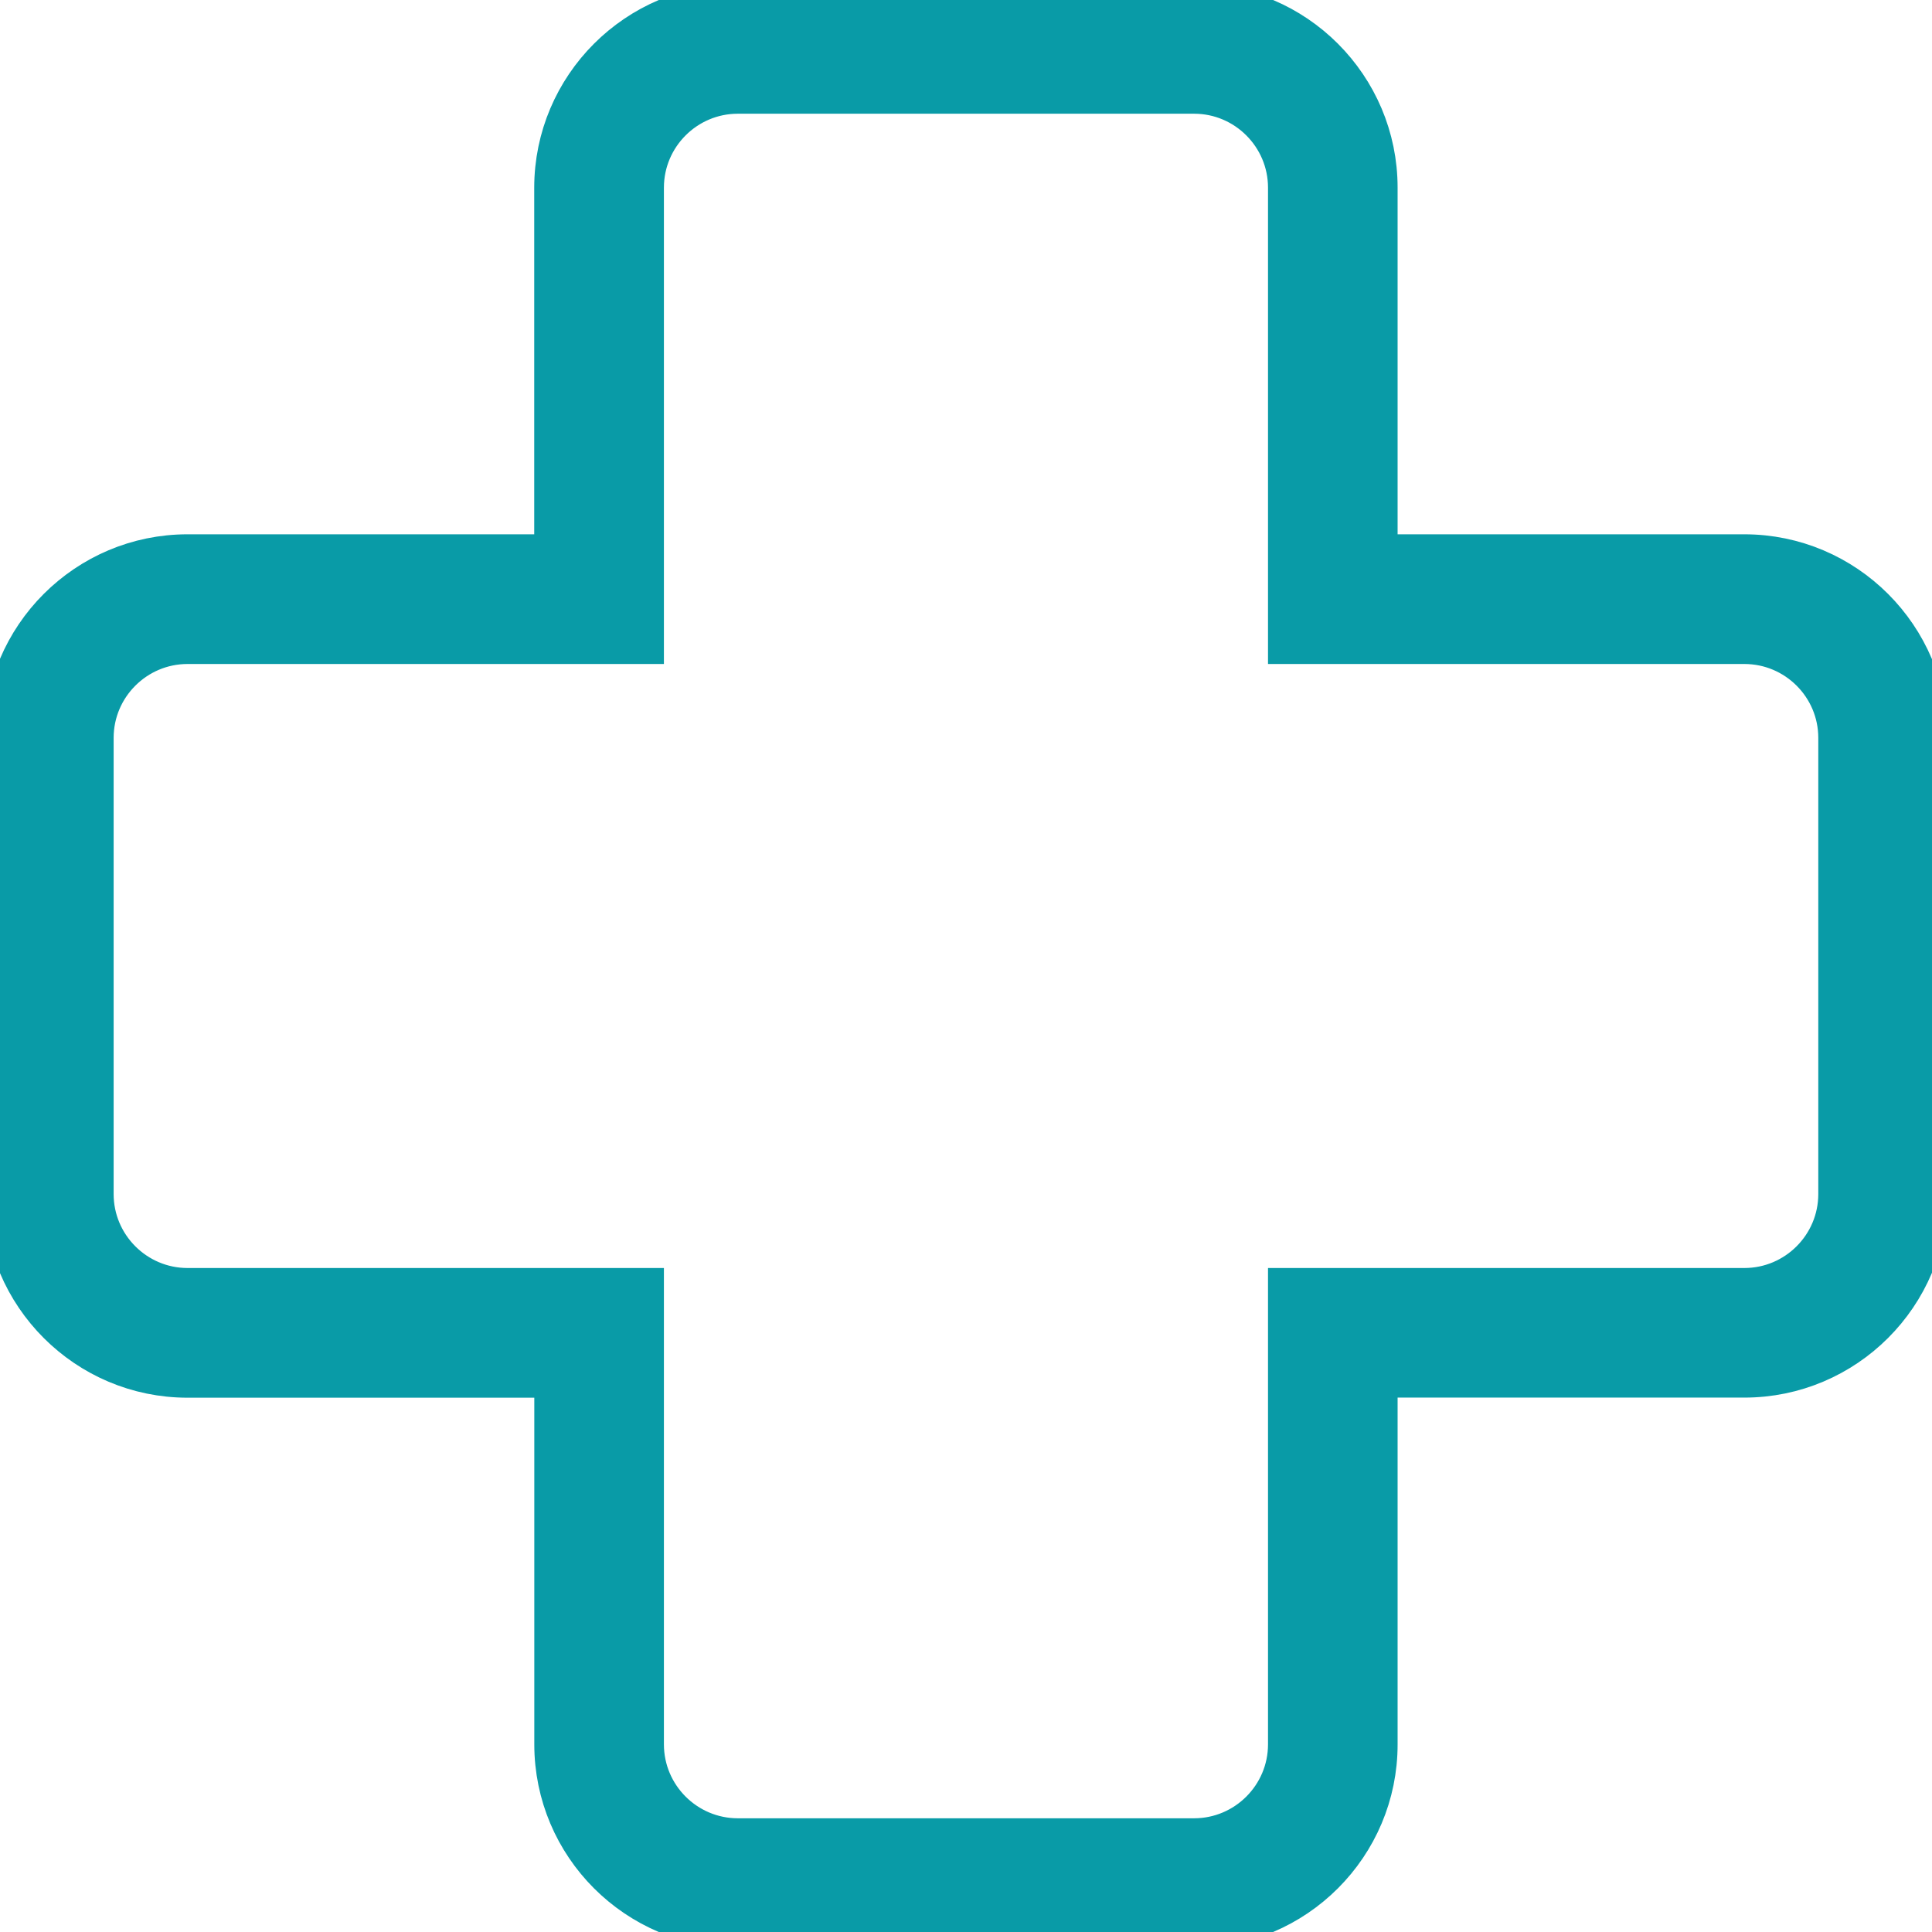 <svg width="78" height="78" viewBox="0 0 78 78" fill="none" xmlns="http://www.w3.org/2000/svg">
<g clip-path="url(#clip0_185_60)">
<path d="M48.208 77.29H29.789C26.003 77.29 22.923 74.21 22.923 70.424V55.074H7.572C3.79 55.074 0.71 51.994 0.71 48.208V29.788C0.71 26.002 3.79 22.926 7.576 22.926H22.926V7.576C22.926 3.79 26.006 0.71 29.789 0.71H48.208C51.994 0.71 55.074 3.79 55.074 7.576V22.926H70.424C74.211 22.926 77.291 26.006 77.291 29.788V48.208C77.291 51.994 74.211 55.071 70.424 55.071H55.074V70.421C55.074 74.21 51.994 77.29 48.208 77.29ZM7.572 25.452C5.181 25.452 3.233 27.397 3.233 29.788V48.208C3.233 50.6 5.177 52.544 7.572 52.544H25.449V70.421C25.449 72.812 27.394 74.76 29.789 74.76H48.208C50.6 74.76 52.548 72.816 52.548 70.421V52.544H70.424C72.816 52.544 74.764 50.6 74.764 48.208V29.788C74.764 27.397 72.82 25.452 70.424 25.452H52.548V7.576C52.548 5.184 50.6 3.236 48.208 3.236H29.789C27.397 3.236 25.449 5.181 25.449 7.576V25.452H7.572Z" fill="#099BA7" stroke="#099BA7" stroke-width="2" stroke-miterlimit="10"/>
<path d="M48.208 77.645H29.789C25.807 77.645 22.571 74.406 22.571 70.424V55.429H7.572C3.595 55.429 0.355 52.189 0.355 48.208V29.788C0.355 25.807 3.595 22.571 7.572 22.571H22.568V7.576C22.571 3.595 25.811 0.355 29.789 0.355H48.208C52.189 0.355 55.425 3.595 55.425 7.576V22.571H70.421C74.402 22.571 77.638 25.811 77.638 29.788V48.208C77.638 52.189 74.399 55.425 70.421 55.425H55.425V70.421C55.429 74.406 52.189 77.645 48.208 77.645ZM7.572 23.281C3.985 23.281 1.065 26.201 1.065 29.788V48.208C1.065 51.795 3.985 54.716 7.572 54.716H23.277V70.421C23.277 74.012 26.198 76.932 29.785 76.932H48.205C51.795 76.932 54.712 74.012 54.712 70.421V54.716H70.417C74.008 54.716 76.925 51.795 76.925 48.208V29.788C76.925 26.201 74.005 23.281 70.417 23.281H54.712V7.576C54.712 3.985 51.792 1.065 48.205 1.065H29.789C26.198 1.065 23.281 3.985 23.281 7.576V23.281H7.572ZM48.208 75.119H29.789C27.202 75.119 25.094 73.015 25.094 70.424V52.903H7.572C4.986 52.903 2.878 50.798 2.878 48.208V29.788C2.878 27.202 4.982 25.098 7.572 25.098H25.094V7.576C25.094 4.989 27.198 2.881 29.789 2.881H48.208C50.795 2.881 52.903 4.985 52.903 7.576V25.098H70.424C73.011 25.098 75.119 27.202 75.119 29.788V48.208C75.119 50.795 73.015 52.903 70.424 52.903H52.903V70.424C52.903 73.015 50.795 75.119 48.208 75.119ZM7.572 25.807C5.376 25.807 3.588 27.596 3.588 29.788V48.208C3.588 50.404 5.376 52.193 7.572 52.193H25.804V70.424C25.804 72.621 27.592 74.409 29.789 74.409H48.208C50.405 74.409 52.193 72.621 52.193 70.424V52.193H70.424C72.621 52.193 74.409 50.404 74.409 48.208V29.788C74.409 27.592 72.621 25.807 70.424 25.807H52.193V7.576C52.193 5.379 50.405 3.591 48.208 3.591H29.789C27.592 3.591 25.804 5.379 25.804 7.576V25.807H7.572Z" fill="#099BA7" stroke="#099BA7" stroke-width="2" stroke-miterlimit="10"/>
</g>
<defs>
<clipPath id="clip0_185_60">
<rect width="78" height="78" fill="white"/>
</clipPath>
</defs>
</svg>

